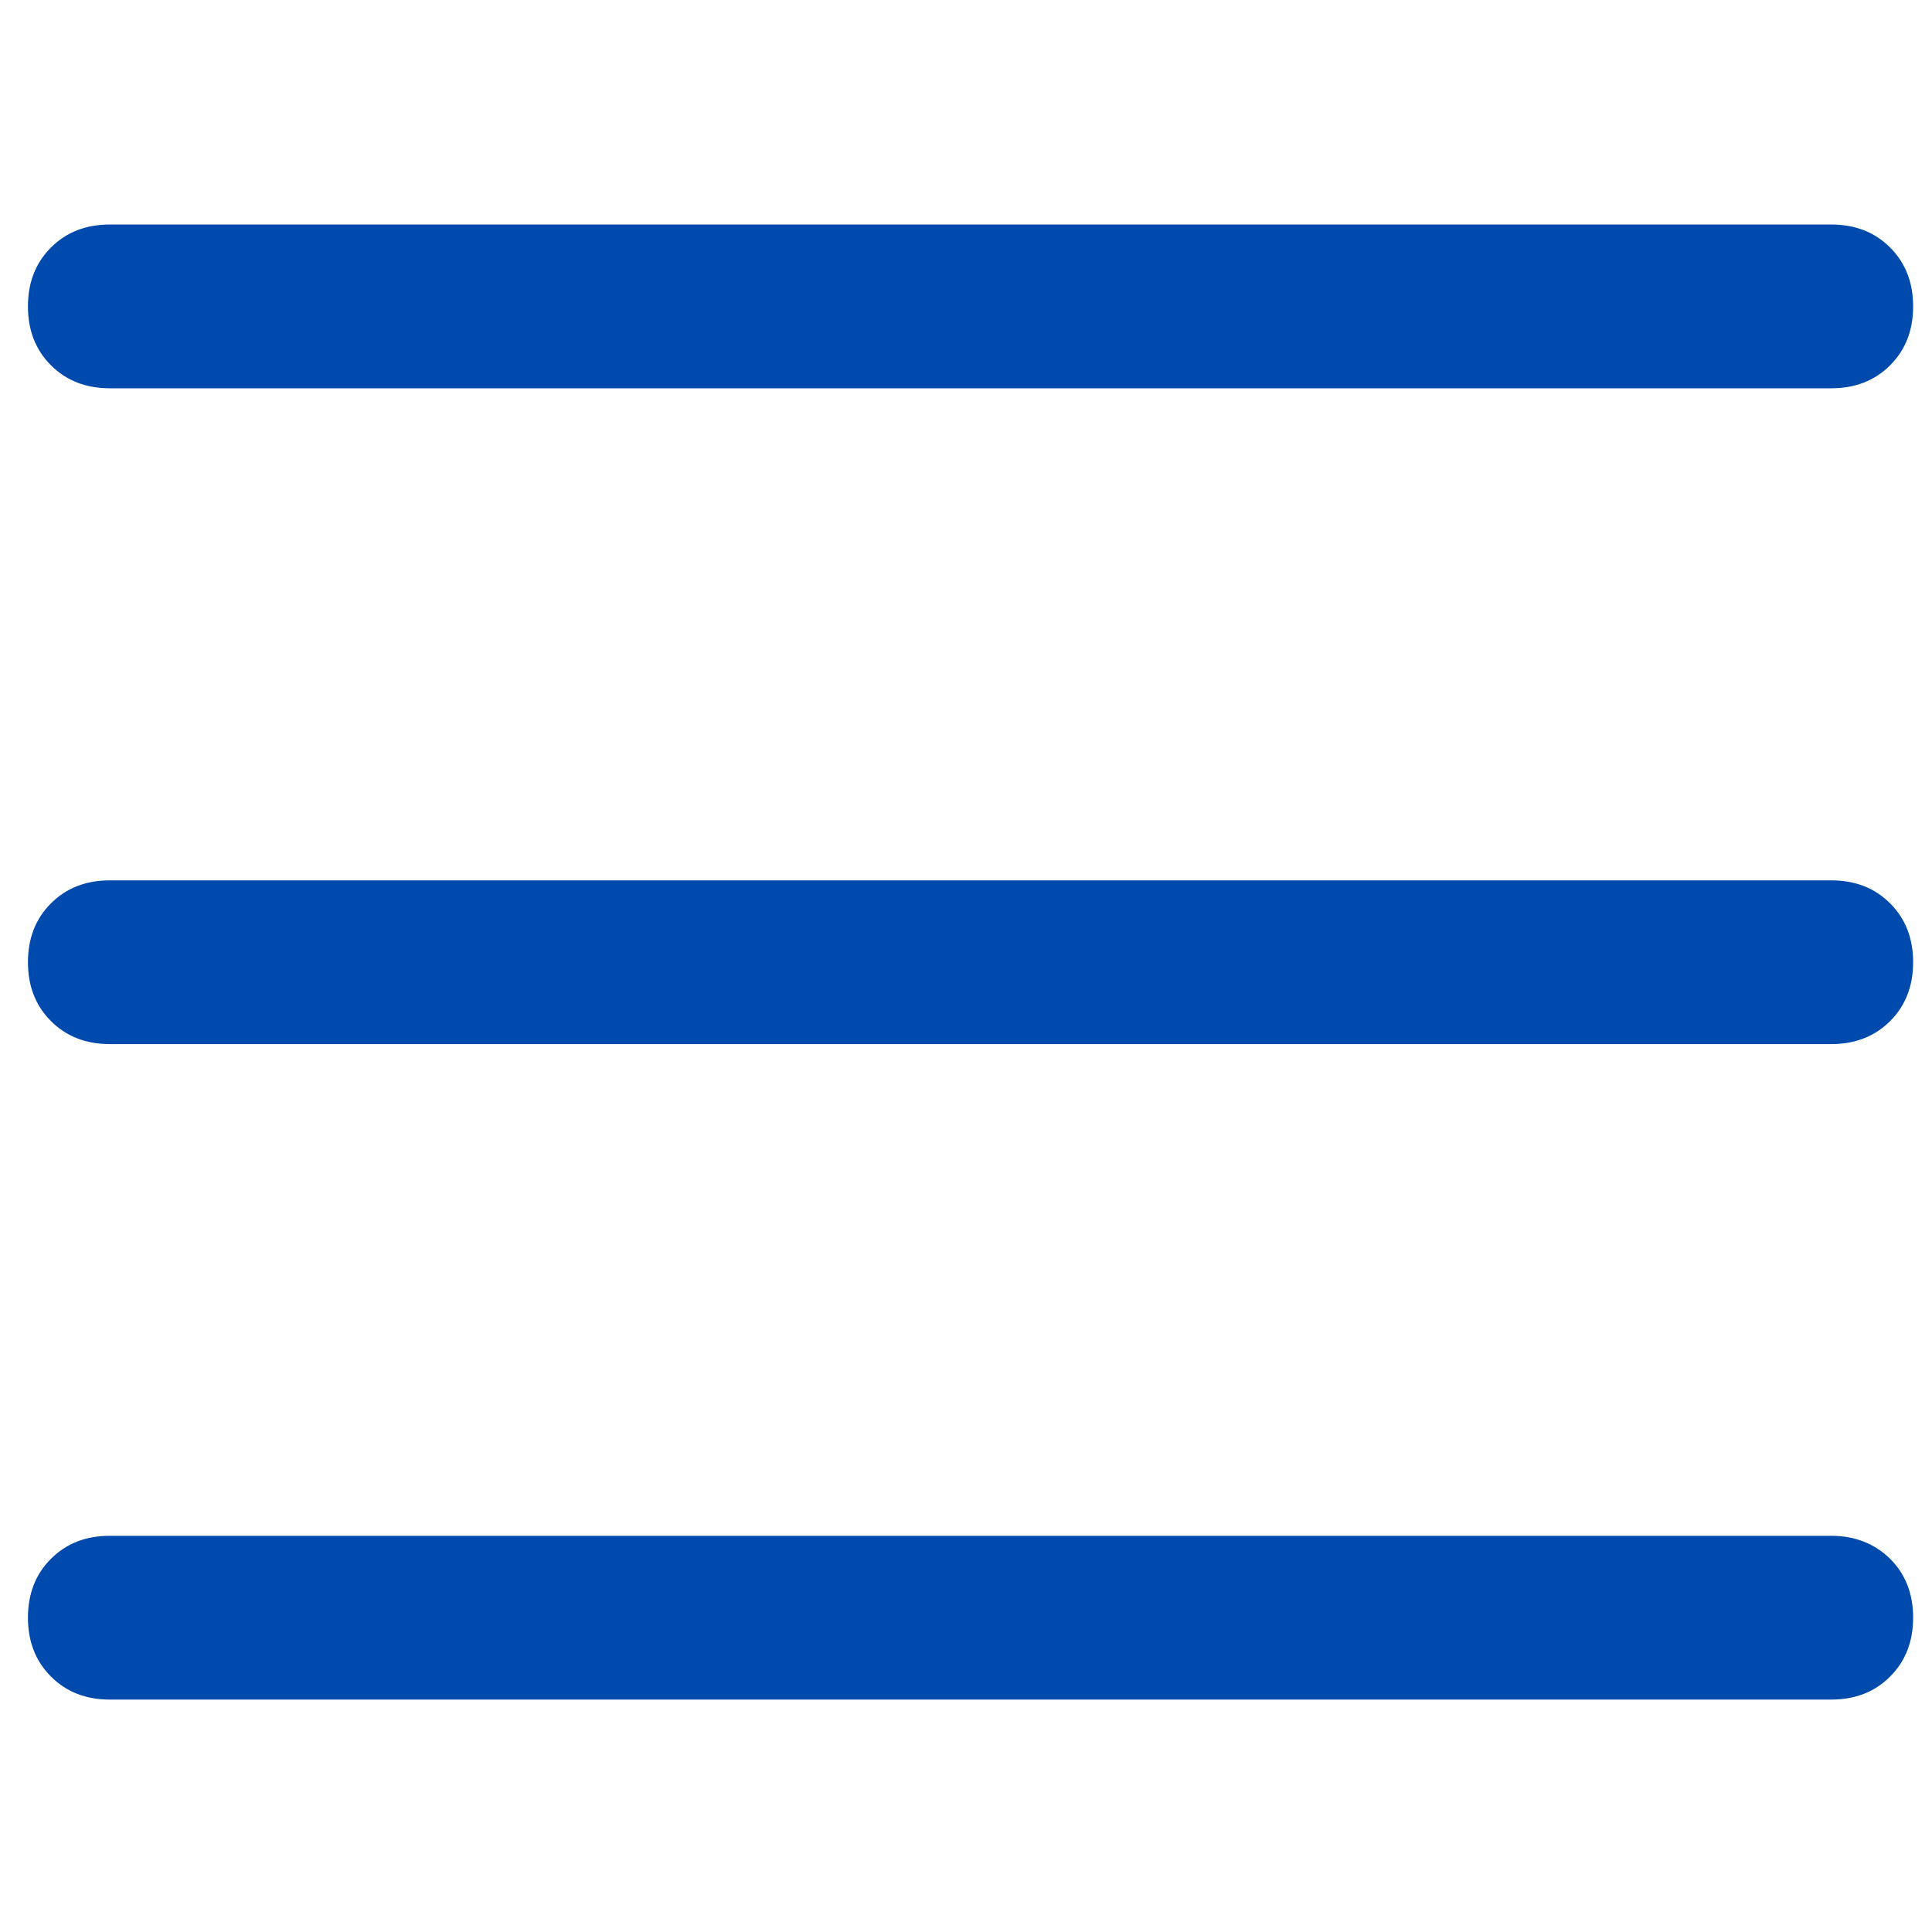 <svg width="43" height="43" viewBox="0 0 43 43" fill="none" xmlns="http://www.w3.org/2000/svg">
<path d="M1.134 8.13C0.79 7.785 0.622 7.349 0.622 6.82C0.622 6.29 0.79 5.854 1.134 5.509C1.478 5.165 1.915 4.997 2.444 4.997H40.758C41.287 4.997 41.724 5.165 42.068 5.509C42.412 5.854 42.58 6.29 42.58 6.82C42.58 7.349 42.412 7.785 42.068 8.13C41.724 8.474 41.287 8.642 40.758 8.642H2.444C1.915 8.642 1.478 8.474 1.134 8.13ZM42.068 20.106C42.412 20.45 42.58 20.887 42.58 21.416C42.58 21.945 42.412 22.382 42.068 22.726C41.724 23.07 41.287 23.238 40.758 23.238H2.444C1.915 23.238 1.478 23.07 1.134 22.726C0.79 22.382 0.622 21.945 0.622 21.416C0.622 20.887 0.79 20.45 1.134 20.106C1.478 19.762 1.915 19.594 2.444 19.594H40.758C41.287 19.594 41.724 19.762 42.068 20.106ZM42.068 34.694C42.412 35.038 42.58 35.475 42.58 36.004C42.58 36.533 42.412 36.97 42.068 37.314C41.724 37.659 41.287 37.827 40.758 37.827H2.444C1.915 37.827 1.478 37.659 1.134 37.314C0.79 36.97 0.622 36.533 0.622 36.004C0.622 35.475 0.79 35.038 1.134 34.694C1.478 34.35 1.915 34.182 2.444 34.182H40.758C41.287 34.182 41.724 34.358 42.068 34.694Z" fill="#004AAD"/>
</svg>

